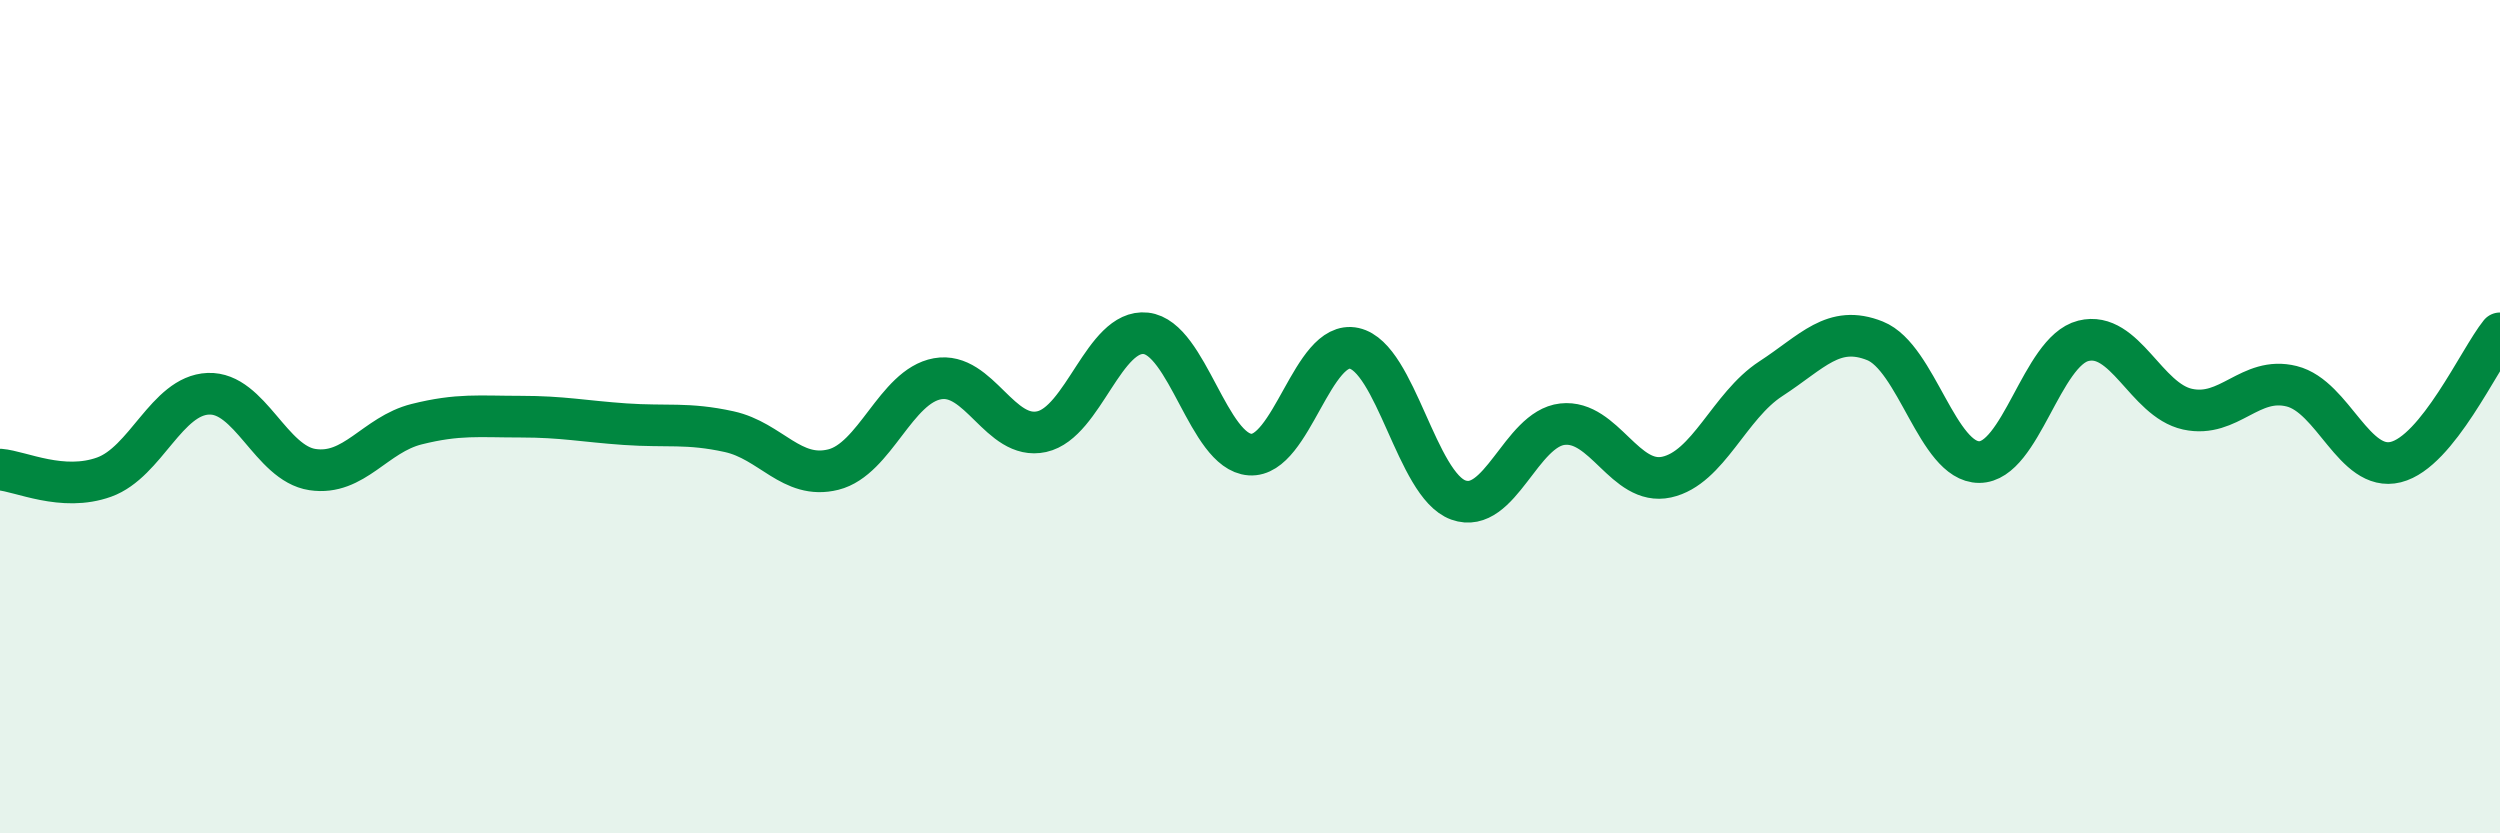 
    <svg width="60" height="20" viewBox="0 0 60 20" xmlns="http://www.w3.org/2000/svg">
      <path
        d="M 0,11.27 C 0.5,11.31 1.5,11.81 2.5,11.45 C 3.5,11.09 4,9.49 5,9.45 C 6,9.41 6.5,11.12 7.5,11.27 C 8.5,11.42 9,10.43 10,10.18 C 11,9.93 11.5,10 12.5,10 C 13.5,10 14,10.11 15,10.18 C 16,10.25 16.5,10.14 17.5,10.36 C 18.5,10.58 19,11.52 20,11.27 C 21,11.02 21.5,9.27 22.5,9.09 C 23.5,8.91 24,10.58 25,10.36 C 26,10.14 26.5,7.89 27.5,8 C 28.5,8.11 29,10.84 30,10.91 C 31,10.98 31.5,8.14 32.5,8.36 C 33.5,8.58 34,11.64 35,12 C 36,12.36 36.5,10.29 37.5,10.18 C 38.5,10.07 39,11.67 40,11.45 C 41,11.23 41.5,9.74 42.5,9.09 C 43.5,8.44 44,7.78 45,8.18 C 46,8.58 46.5,11.09 47.5,11.09 C 48.5,11.09 49,8.43 50,8.18 C 51,7.93 51.5,9.6 52.5,9.82 C 53.5,10.04 54,9.02 55,9.27 C 56,9.52 56.5,11.34 57.5,11.09 C 58.5,10.84 59.5,8.62 60,8L60 20L0 20Z"
        fill="#008740"
        opacity="0.1"
        stroke-linecap="round"
        stroke-linejoin="round"
      />
      <path
        d="M 0,11.27 C 0.5,11.31 1.5,11.81 2.5,11.45 C 3.5,11.09 4,9.49 5,9.45 C 6,9.41 6.5,11.12 7.5,11.27 C 8.5,11.42 9,10.43 10,10.18 C 11,9.93 11.5,10 12.5,10 C 13.5,10 14,10.11 15,10.18 C 16,10.25 16.5,10.14 17.5,10.36 C 18.5,10.58 19,11.52 20,11.27 C 21,11.02 21.5,9.27 22.5,9.09 C 23.5,8.91 24,10.58 25,10.36 C 26,10.14 26.5,7.89 27.5,8 C 28.5,8.11 29,10.84 30,10.91 C 31,10.98 31.5,8.14 32.5,8.36 C 33.5,8.58 34,11.64 35,12 C 36,12.36 36.5,10.29 37.5,10.18 C 38.5,10.07 39,11.67 40,11.45 C 41,11.23 41.5,9.74 42.5,9.09 C 43.5,8.44 44,7.78 45,8.18 C 46,8.58 46.5,11.09 47.5,11.09 C 48.5,11.09 49,8.43 50,8.18 C 51,7.93 51.5,9.6 52.5,9.82 C 53.5,10.04 54,9.02 55,9.27 C 56,9.52 56.5,11.34 57.5,11.09 C 58.5,10.84 59.5,8.62 60,8"
        stroke="#008740"
        stroke-width="1"
        fill="none"
        stroke-linecap="round"
        stroke-linejoin="round"
      />
    </svg>
  
